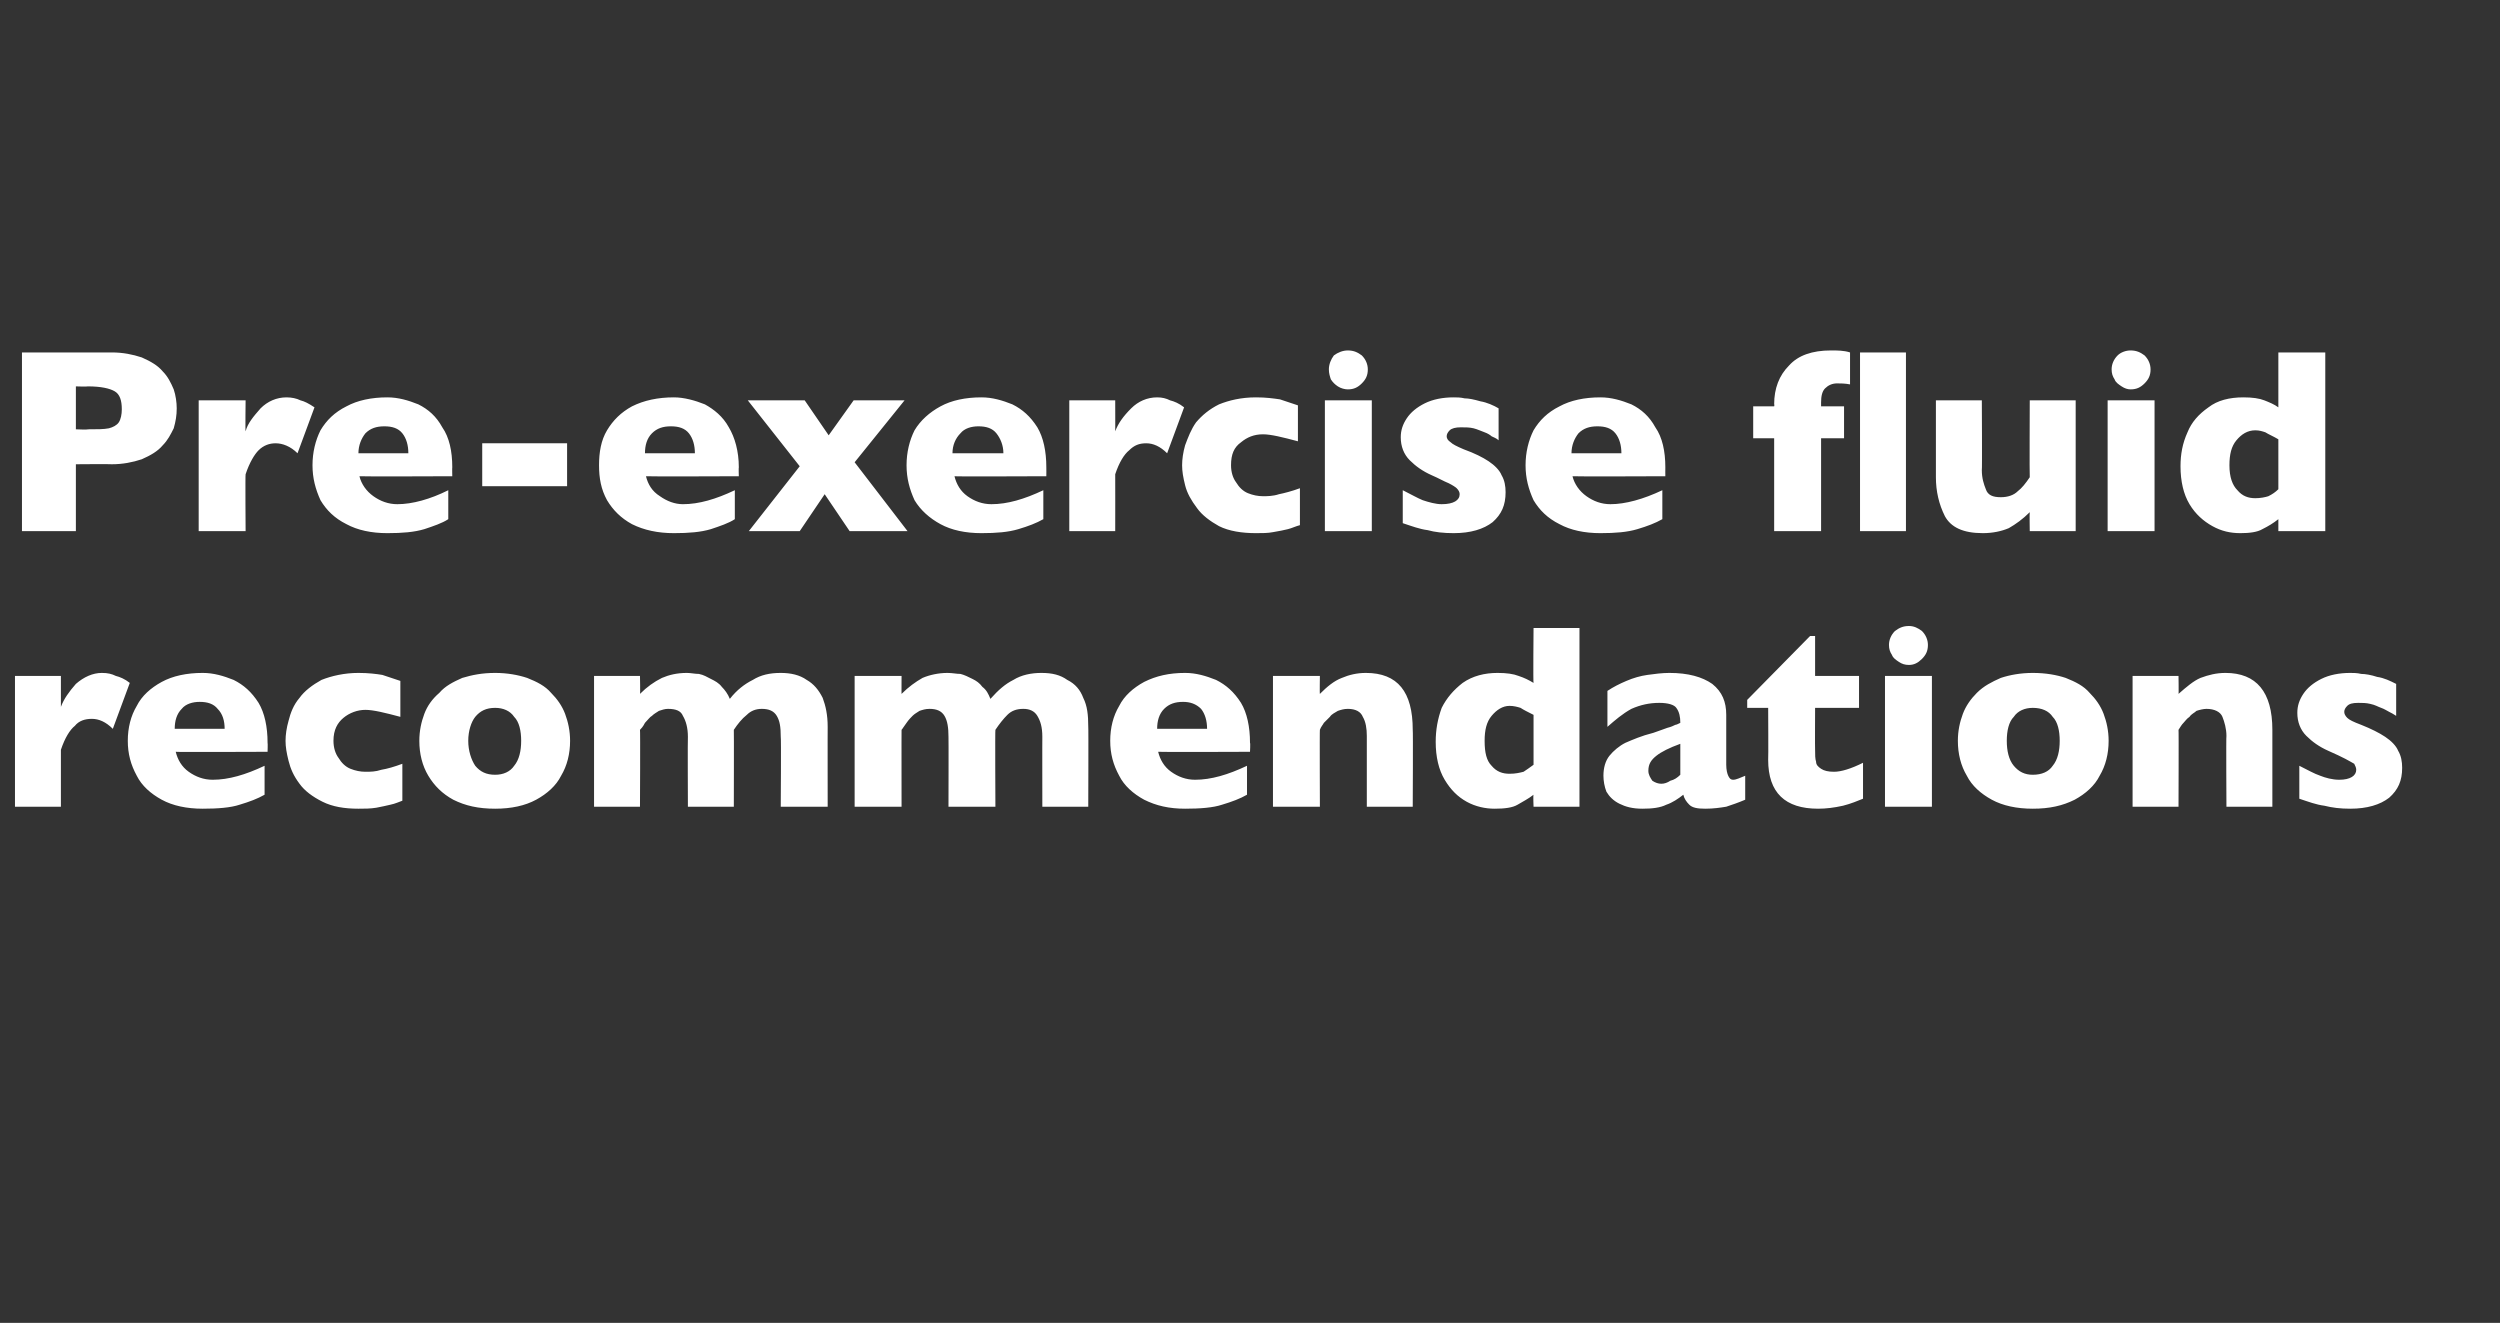 <?xml version="1.0" standalone="no"?><!DOCTYPE svg PUBLIC "-//W3C//DTD SVG 1.1//EN" "http://www.w3.org/Graphics/SVG/1.1/DTD/svg11.dtd"><svg xmlns="http://www.w3.org/2000/svg" version="1.1" width="250.4px" height="132.5px" viewBox="0 0 250.4 132.5"><rect x="0" y="0" width="250.4" height="132.5" fill="#333333" stroke="none"/>  <desc>Pre exercise fluid recommendations</desc>  <defs/>  <g id="Polygon69354">    <path d="M 13 68.4 C 13 68.4 11.3 73 11.3 73 C 10.6 72.3 9.9 72 9.2 72 C 8.5 72 7.9 72.2 7.5 72.7 C 7 73.1 6.5 73.9 6.1 75.1 C 6.1 75.13 6.1 80.8 6.1 80.8 L 1.5 80.8 L 1.5 67.7 L 6.1 67.7 C 6.1 67.7 6.1 70.83 6.1 70.8 C 6.4 70 6.9 69.3 7.6 68.5 C 8.4 67.8 9.3 67.4 10.2 67.4 C 10.8 67.4 11.2 67.5 11.6 67.7 C 12 67.8 12.5 68 13 68.4 Z M 26.8 75.3 C 26.8 75.3 17.58 75.34 17.6 75.3 C 17.8 76.1 18.2 76.8 18.9 77.3 C 19.6 77.8 20.4 78.1 21.3 78.1 C 22.9 78.1 24.6 77.6 26.5 76.7 C 26.5 76.7 26.5 79.6 26.5 79.6 C 25.8 80 25 80.3 24 80.6 C 23.1 80.9 21.8 81 20.3 81 C 18.7 81 17.3 80.7 16.2 80.1 C 15.1 79.5 14.2 78.7 13.7 77.7 C 13.1 76.6 12.8 75.5 12.8 74.2 C 12.8 72.9 13.1 71.7 13.7 70.7 C 14.2 69.7 15.1 68.9 16.2 68.3 C 17.3 67.7 18.7 67.4 20.3 67.4 C 21.4 67.4 22.4 67.7 23.4 68.1 C 24.4 68.6 25.2 69.3 25.9 70.4 C 26.5 71.4 26.8 72.8 26.8 74.4 C 26.83 74.41 26.8 75.3 26.8 75.3 Z M 22.5 73 C 22.5 72.2 22.3 71.5 21.8 71 C 21.4 70.5 20.8 70.3 20 70.3 C 19.3 70.3 18.6 70.5 18.2 71 C 17.7 71.5 17.5 72.2 17.5 73 C 17.5 73 22.5 73 22.5 73 Z M 40.3 80.2 C 40 80.3 39.6 80.5 39.1 80.6 C 38.7 80.7 38.2 80.8 37.7 80.9 C 37.1 81 36.5 81 35.9 81 C 34.5 81 33.3 80.8 32.3 80.3 C 31.3 79.8 30.5 79.2 30 78.5 C 29.4 77.7 29.1 77 28.9 76.2 C 28.7 75.4 28.6 74.8 28.6 74.2 C 28.6 73.6 28.7 72.9 28.9 72.2 C 29.1 71.4 29.4 70.6 30 69.9 C 30.5 69.2 31.3 68.6 32.2 68.1 C 33.2 67.7 34.5 67.4 35.9 67.4 C 36.9 67.4 37.7 67.5 38.3 67.6 C 38.9 67.8 39.5 68 40.1 68.2 C 40.1 68.2 40.1 71.8 40.1 71.8 C 38.6 71.4 37.4 71.1 36.6 71.1 C 35.8 71.1 35 71.4 34.4 71.9 C 33.8 72.4 33.4 73.1 33.4 74.2 C 33.4 74.9 33.6 75.5 33.9 75.9 C 34.2 76.4 34.6 76.8 35.1 77 C 35.6 77.2 36.1 77.3 36.6 77.3 C 37.1 77.3 37.6 77.3 38.2 77.1 C 38.8 77 39.5 76.8 40.3 76.5 C 40.3 76.5 40.3 80.2 40.3 80.2 Z M 57.1 74.2 C 57.1 75.5 56.8 76.7 56.2 77.7 C 55.7 78.7 54.8 79.5 53.7 80.1 C 52.6 80.7 51.2 81 49.6 81 C 47.9 81 46.6 80.7 45.4 80.1 C 44.3 79.5 43.5 78.7 42.9 77.7 C 42.3 76.7 42 75.5 42 74.2 C 42 73.2 42.2 72.3 42.5 71.5 C 42.8 70.7 43.3 70 44 69.4 C 44.6 68.7 45.4 68.3 46.3 67.9 C 47.3 67.6 48.3 67.4 49.6 67.4 C 50.8 67.4 51.9 67.6 52.8 67.9 C 53.8 68.3 54.6 68.7 55.2 69.4 C 55.8 70 56.3 70.7 56.6 71.5 C 56.9 72.3 57.1 73.2 57.1 74.2 Z M 52.2 74.2 C 52.2 73.2 52 72.3 51.5 71.8 C 51.1 71.2 50.4 70.9 49.6 70.9 C 48.7 70.9 48.1 71.2 47.6 71.8 C 47.2 72.3 46.9 73.2 46.9 74.2 C 46.9 75.2 47.2 76.1 47.6 76.7 C 48.1 77.3 48.7 77.6 49.6 77.6 C 50.4 77.6 51.1 77.3 51.5 76.7 C 52 76.1 52.2 75.2 52.2 74.2 Z M 82.9 80.8 L 78.2 80.8 C 78.2 80.8 78.25 73.78 78.2 73.8 C 78.2 72.8 78.1 72.2 77.8 71.7 C 77.5 71.2 77 71 76.3 71 C 75.7 71 75.2 71.2 74.8 71.6 C 74.3 72 73.9 72.5 73.5 73.1 C 73.52 73.07 73.5 80.8 73.5 80.8 L 68.9 80.8 C 68.9 80.8 68.87 73.78 68.9 73.8 C 68.9 72.9 68.7 72.2 68.4 71.7 C 68.2 71.2 67.7 71 66.9 71 C 66.6 71 66.3 71.1 66 71.2 C 65.7 71.4 65.5 71.5 65.3 71.7 C 65.1 71.8 64.9 72.1 64.6 72.4 C 64.4 72.8 64.2 73 64.1 73.1 C 64.14 73.07 64.1 80.8 64.1 80.8 L 59.5 80.8 L 59.5 67.7 L 64.1 67.7 C 64.1 67.7 64.14 69.54 64.1 69.5 C 64.8 68.8 65.5 68.3 66.3 67.9 C 67 67.6 67.8 67.4 68.8 67.4 C 69.2 67.4 69.6 67.5 70 67.5 C 70.5 67.6 70.8 67.8 71.2 68 C 71.6 68.2 72 68.4 72.3 68.8 C 72.6 69.1 72.9 69.5 73.1 70 C 73.8 69.1 74.6 68.5 75.4 68.1 C 76.2 67.6 77.1 67.4 78.2 67.4 C 79.2 67.4 80.1 67.6 80.8 68.1 C 81.5 68.5 82 69.1 82.4 69.9 C 82.7 70.7 82.9 71.6 82.9 72.8 C 82.89 72.77 82.9 80.8 82.9 80.8 Z M 109 80.8 L 104.4 80.8 C 104.4 80.8 104.39 73.78 104.4 73.8 C 104.4 72.8 104.2 72.2 103.9 71.7 C 103.6 71.2 103.1 71 102.5 71 C 101.8 71 101.3 71.2 100.9 71.6 C 100.5 72 100.1 72.5 99.7 73.1 C 99.66 73.07 99.7 80.8 99.7 80.8 L 95 80.8 C 95 80.8 95.02 73.78 95 73.8 C 95 72.9 94.9 72.2 94.6 71.7 C 94.3 71.2 93.8 71 93.1 71 C 92.7 71 92.4 71.1 92.1 71.2 C 91.8 71.4 91.6 71.5 91.4 71.7 C 91.3 71.8 91 72.1 90.8 72.4 C 90.5 72.8 90.4 73 90.3 73.1 C 90.29 73.07 90.3 80.8 90.3 80.8 L 85.6 80.8 L 85.6 67.7 L 90.3 67.7 C 90.3 67.7 90.29 69.54 90.3 69.5 C 91 68.8 91.7 68.3 92.4 67.9 C 93.1 67.6 94 67.4 94.9 67.4 C 95.4 67.4 95.8 67.5 96.2 67.5 C 96.6 67.6 97 67.8 97.4 68 C 97.8 68.2 98.1 68.4 98.4 68.8 C 98.8 69.1 99 69.5 99.2 70 C 100 69.1 100.7 68.5 101.5 68.1 C 102.3 67.6 103.3 67.4 104.3 67.4 C 105.4 67.4 106.2 67.6 106.9 68.1 C 107.7 68.5 108.2 69.1 108.5 69.9 C 108.9 70.7 109 71.6 109 72.8 C 109.03 72.77 109 80.8 109 80.8 Z M 125.2 75.3 C 125.2 75.3 116 75.34 116 75.3 C 116.2 76.1 116.6 76.8 117.3 77.3 C 118 77.8 118.8 78.1 119.7 78.1 C 121.3 78.1 123 77.6 124.9 76.7 C 124.9 76.7 124.9 79.6 124.9 79.6 C 124.2 80 123.4 80.3 122.4 80.6 C 121.5 80.9 120.2 81 118.7 81 C 117.1 81 115.8 80.7 114.6 80.1 C 113.5 79.5 112.6 78.7 112.1 77.7 C 111.5 76.6 111.2 75.5 111.2 74.2 C 111.2 72.9 111.5 71.7 112.1 70.7 C 112.6 69.7 113.5 68.9 114.6 68.3 C 115.8 67.7 117.1 67.4 118.7 67.4 C 119.8 67.4 120.8 67.7 121.8 68.1 C 122.8 68.6 123.6 69.3 124.3 70.4 C 124.9 71.4 125.2 72.8 125.2 74.4 C 125.25 74.41 125.2 75.3 125.2 75.3 Z M 120.9 73 C 120.9 72.2 120.7 71.5 120.3 71 C 119.8 70.5 119.2 70.3 118.5 70.3 C 117.7 70.3 117.1 70.5 116.6 71 C 116.1 71.5 115.9 72.2 115.9 73 C 115.9 73 120.9 73 120.9 73 Z M 141.5 80.8 L 136.9 80.8 C 136.9 80.8 136.9 73.7 136.9 73.7 C 136.9 73 136.8 72.3 136.5 71.8 C 136.3 71.3 135.8 71 135 71 C 134.6 71 134.3 71.1 134 71.2 C 133.7 71.4 133.4 71.5 133.2 71.8 C 133 72 132.8 72.2 132.6 72.4 C 132.5 72.6 132.3 72.8 132.2 73.1 C 132.17 73.07 132.2 80.8 132.2 80.8 L 127.5 80.8 L 127.5 67.7 L 132.2 67.7 C 132.2 67.7 132.17 69.54 132.2 69.5 C 132.9 68.8 133.6 68.2 134.4 67.9 C 135.1 67.6 135.9 67.4 136.8 67.4 C 140 67.4 141.5 69.3 141.5 73.1 C 141.54 73.07 141.5 80.8 141.5 80.8 Z M 158.2 80.8 L 153.6 80.8 C 153.6 80.8 153.55 79.59 153.6 79.6 C 153.1 80 152.5 80.3 152 80.6 C 151.5 80.9 150.7 81 149.7 81 C 148.8 81 147.8 80.8 146.9 80.3 C 146 79.8 145.3 79.1 144.7 78.1 C 144.1 77.1 143.8 75.8 143.8 74.3 C 143.8 73.1 144 72 144.4 70.9 C 144.9 69.9 145.6 69.1 146.5 68.4 C 147.5 67.7 148.7 67.4 150 67.4 C 150.9 67.4 151.6 67.5 152.1 67.7 C 152.7 67.9 153.1 68.1 153.6 68.4 C 153.55 68.43 153.6 62.9 153.6 62.9 L 158.2 62.9 L 158.2 80.8 Z M 153.6 76.6 C 153.6 76.6 153.6 71.6 153.6 71.6 C 153 71.3 152.6 71.1 152.3 70.9 C 152 70.8 151.6 70.7 151.2 70.7 C 150.5 70.7 149.9 71.1 149.4 71.7 C 148.9 72.3 148.7 73.1 148.7 74.2 C 148.7 75.4 148.9 76.2 149.4 76.7 C 149.9 77.3 150.5 77.5 151.2 77.5 C 151.8 77.5 152.2 77.4 152.6 77.3 C 152.9 77.1 153.2 76.9 153.6 76.6 Z M 174.8 80.1 C 174.1 80.4 173.5 80.6 172.9 80.8 C 172.3 80.9 171.6 81 170.8 81 C 170 81 169.5 80.9 169.2 80.6 C 168.9 80.3 168.7 80 168.6 79.6 C 168.1 80 167.5 80.4 166.9 80.6 C 166.3 80.9 165.5 81 164.5 81 C 163.5 81 162.8 80.8 162.2 80.5 C 161.6 80.2 161.2 79.8 160.9 79.3 C 160.7 78.8 160.6 78.2 160.6 77.7 C 160.6 76.9 160.8 76.2 161.2 75.7 C 161.6 75.2 162.2 74.7 162.8 74.4 C 163.5 74.1 164.4 73.7 165.6 73.4 C 166.2 73.2 166.7 73 167 72.9 C 167.4 72.8 167.6 72.7 167.8 72.6 C 167.9 72.6 168.1 72.5 168.3 72.4 C 168.3 71.8 168.2 71.3 167.9 70.9 C 167.7 70.6 167.1 70.4 166.2 70.4 C 165.2 70.4 164.3 70.6 163.4 71 C 162.5 71.5 161.8 72.1 161 72.8 C 161 72.8 161 69.2 161 69.2 C 161.6 68.8 162.2 68.5 162.9 68.2 C 163.6 67.9 164.3 67.7 165 67.6 C 165.7 67.5 166.5 67.4 167.2 67.4 C 169.1 67.4 170.5 67.8 171.5 68.5 C 172.5 69.3 172.9 70.3 172.9 71.6 C 172.9 71.6 172.9 76.6 172.9 76.6 C 172.9 77.1 173 77.5 173.1 77.7 C 173.2 77.9 173.3 78.1 173.6 78.1 C 173.9 78.1 174.3 77.9 174.8 77.7 C 174.8 77.7 174.8 80.1 174.8 80.1 Z M 168.3 77.6 C 168.3 77.6 168.3 74.5 168.3 74.5 C 167.2 74.9 166.4 75.3 165.9 75.7 C 165.4 76.1 165.1 76.5 165.1 77.2 C 165.1 77.6 165.3 77.9 165.5 78.2 C 165.8 78.4 166.1 78.5 166.4 78.5 C 166.7 78.5 167 78.4 167.3 78.2 C 167.7 78.1 168 77.9 168.3 77.6 Z M 186.6 80 C 186.1 80.2 185.4 80.5 184.6 80.7 C 183.7 80.9 182.9 81 182.1 81 C 178.8 81 177.1 79.4 177.1 76.1 C 177.13 76.11 177.1 70.9 177.1 70.9 L 175 70.9 L 175 70.1 L 181.3 63.7 L 181.8 63.7 L 181.8 67.7 L 186.2 67.7 L 186.2 70.9 L 181.8 70.9 C 181.8 70.9 181.78 75.08 181.8 75.1 C 181.8 75.6 181.8 76 181.9 76.3 C 181.9 76.6 182.1 76.8 182.4 77 C 182.7 77.2 183.1 77.3 183.7 77.3 C 184.4 77.3 185.4 77 186.6 76.4 C 186.6 76.4 186.6 80 186.6 80 Z M 193.1 64.6 C 193.1 65.2 192.9 65.6 192.5 66 C 192.1 66.4 191.7 66.6 191.2 66.6 C 190.8 66.6 190.5 66.5 190.2 66.3 C 189.9 66.1 189.6 65.9 189.5 65.6 C 189.3 65.3 189.2 65 189.2 64.6 C 189.2 64.1 189.4 63.6 189.8 63.2 C 190.2 62.9 190.6 62.7 191.2 62.7 C 191.7 62.7 192.1 62.9 192.5 63.2 C 192.9 63.6 193.1 64.1 193.1 64.6 Z M 193.5 80.8 L 188.8 80.8 L 188.8 67.7 L 193.5 67.7 L 193.5 80.8 Z M 211.2 74.2 C 211.2 75.5 210.9 76.7 210.3 77.7 C 209.8 78.7 208.9 79.5 207.8 80.1 C 206.6 80.7 205.3 81 203.6 81 C 202 81 200.6 80.7 199.5 80.1 C 198.4 79.5 197.5 78.7 197 77.7 C 196.4 76.7 196.1 75.5 196.1 74.2 C 196.1 73.2 196.3 72.3 196.6 71.5 C 196.9 70.7 197.4 70 198 69.4 C 198.7 68.7 199.5 68.3 200.4 67.9 C 201.3 67.6 202.4 67.4 203.6 67.4 C 204.9 67.4 206 67.6 206.9 67.9 C 207.9 68.3 208.7 68.7 209.3 69.4 C 209.9 70 210.4 70.7 210.7 71.5 C 211 72.3 211.2 73.2 211.2 74.2 Z M 206.3 74.2 C 206.3 73.2 206.1 72.3 205.6 71.8 C 205.2 71.2 204.5 70.9 203.6 70.9 C 202.8 70.9 202.1 71.2 201.7 71.8 C 201.2 72.3 201 73.2 201 74.2 C 201 75.2 201.2 76.1 201.7 76.7 C 202.2 77.3 202.8 77.6 203.6 77.6 C 204.5 77.6 205.2 77.3 205.6 76.7 C 206.1 76.1 206.3 75.2 206.3 74.2 Z M 227.6 80.8 L 223 80.8 C 223 80.8 222.96 73.7 223 73.7 C 223 73 222.8 72.3 222.6 71.8 C 222.4 71.3 221.8 71 221 71 C 220.7 71 220.3 71.1 220 71.2 C 219.8 71.4 219.5 71.5 219.3 71.8 C 219 72 218.9 72.2 218.7 72.4 C 218.5 72.6 218.4 72.8 218.2 73.1 C 218.23 73.07 218.2 80.8 218.2 80.8 L 213.6 80.8 L 213.6 67.7 L 218.2 67.7 C 218.2 67.7 218.23 69.54 218.2 69.5 C 219 68.8 219.7 68.2 220.4 67.9 C 221.2 67.6 222 67.4 222.9 67.4 C 226 67.4 227.6 69.3 227.6 73.1 C 227.6 73.07 227.6 80.8 227.6 80.8 Z M 240.6 76.9 C 240.6 78.2 240.2 79.1 239.3 79.9 C 238.4 80.6 237.1 81 235.4 81 C 234.4 81 233.6 80.9 232.8 80.7 C 232 80.6 231.2 80.3 230.3 80 C 230.3 80 230.3 76.7 230.3 76.7 C 231.1 77.1 231.8 77.5 232.4 77.7 C 232.9 77.9 233.6 78.1 234.3 78.1 C 235.4 78.1 236 77.7 236 77.1 C 236 76.9 235.9 76.7 235.8 76.5 C 235.6 76.4 235.3 76.2 234.9 76 C 234.5 75.8 233.9 75.5 233.2 75.2 C 232.3 74.8 231.6 74.3 231 73.7 C 230.4 73.1 230.1 72.3 230.1 71.4 C 230.1 70.7 230.3 70.1 230.7 69.5 C 231.1 68.9 231.7 68.4 232.5 68 C 233.3 67.6 234.3 67.4 235.4 67.4 C 235.7 67.4 236.1 67.4 236.5 67.5 C 236.9 67.5 237.5 67.6 238.1 67.8 C 238.8 67.9 239.4 68.2 240 68.5 C 240 68.5 240 71.7 240 71.7 C 239.7 71.5 239.5 71.4 239.3 71.3 C 239.1 71.2 238.8 71 238.5 70.9 C 238.2 70.8 237.9 70.6 237.4 70.5 C 237 70.4 236.6 70.4 236.2 70.4 C 235.6 70.4 235.3 70.5 235.1 70.7 C 234.9 70.9 234.8 71.1 234.8 71.3 C 234.8 71.5 234.9 71.7 235.1 71.9 C 235.3 72.1 235.7 72.3 236.5 72.6 C 237.5 73 238.3 73.4 238.9 73.8 C 239.5 74.2 240 74.7 240.2 75.2 C 240.5 75.7 240.6 76.3 240.6 76.9 Z " stroke="none" fill="#fff"/>  </g>  <g id="Polygon69353">    <path d="M 17.7 40.9 C 17.7 41.6 17.6 42.2 17.4 42.9 C 17.1 43.5 16.8 44.1 16.3 44.6 C 15.8 45.2 15.1 45.6 14.2 46 C 13.3 46.3 12.3 46.5 11.2 46.5 C 11.16 46.47 7.6 46.5 7.6 46.5 L 7.6 53.2 L 2.2 53.2 L 2.2 35.3 C 2.2 35.3 11.16 35.31 11.2 35.3 C 12.3 35.3 13.3 35.5 14.2 35.8 C 15.1 36.2 15.8 36.6 16.3 37.2 C 16.8 37.7 17.1 38.3 17.4 39 C 17.6 39.6 17.7 40.3 17.7 40.9 Z M 12.2 41 C 12.2 40.1 12 39.5 11.5 39.2 C 11 38.9 10.1 38.7 8.8 38.7 C 8.77 38.74 7.6 38.7 7.6 38.7 L 7.6 43 C 7.6 43 8.79 43.05 8.8 43 C 9.7 43 10.4 43 10.9 42.9 C 11.3 42.8 11.7 42.6 11.9 42.3 C 12.1 42 12.2 41.5 12.2 41 Z M 31.5 40.8 C 31.5 40.8 29.8 45.4 29.8 45.4 C 29.1 44.7 28.3 44.4 27.6 44.4 C 27 44.4 26.4 44.6 25.9 45.1 C 25.5 45.5 25 46.3 24.6 47.5 C 24.56 47.53 24.6 53.2 24.6 53.2 L 19.9 53.2 L 19.9 40.1 L 24.6 40.1 C 24.6 40.1 24.56 43.23 24.6 43.2 C 24.8 42.4 25.4 41.7 26.1 40.9 C 26.8 40.2 27.7 39.8 28.7 39.8 C 29.2 39.8 29.7 39.9 30.1 40.1 C 30.5 40.2 30.9 40.4 31.5 40.8 Z M 45.3 47.7 C 45.3 47.7 36.04 47.74 36 47.7 C 36.2 48.5 36.7 49.2 37.4 49.7 C 38.1 50.2 38.9 50.5 39.8 50.5 C 41.3 50.5 43.1 50 44.9 49.1 C 44.9 49.1 44.9 52 44.9 52 C 44.3 52.4 43.4 52.7 42.5 53 C 41.5 53.3 40.3 53.4 38.8 53.4 C 37.2 53.4 35.8 53.1 34.7 52.5 C 33.5 51.9 32.7 51.1 32.1 50.1 C 31.6 49 31.3 47.9 31.3 46.6 C 31.3 45.3 31.6 44.1 32.1 43.1 C 32.7 42.1 33.5 41.3 34.7 40.7 C 35.8 40.1 37.2 39.8 38.8 39.8 C 39.9 39.8 40.9 40.1 41.9 40.5 C 42.9 41 43.7 41.7 44.3 42.8 C 45 43.8 45.3 45.2 45.3 46.8 C 45.28 46.81 45.3 47.7 45.3 47.7 Z M 40.9 45.4 C 40.9 44.6 40.7 43.9 40.3 43.4 C 39.9 42.9 39.3 42.7 38.5 42.7 C 37.7 42.7 37.1 42.9 36.6 43.4 C 36.2 43.9 35.9 44.6 35.9 45.4 C 35.9 45.4 40.9 45.4 40.9 45.4 Z M 56.8 48.7 L 48.3 48.7 L 48.3 44.4 L 56.8 44.4 L 56.8 48.7 Z M 74 47.7 C 74 47.7 64.72 47.74 64.7 47.7 C 64.9 48.5 65.3 49.2 66.1 49.7 C 66.8 50.2 67.6 50.5 68.4 50.5 C 70 50.5 71.7 50 73.6 49.1 C 73.6 49.1 73.6 52 73.6 52 C 73 52.4 72.1 52.7 71.2 53 C 70.2 53.3 69 53.4 67.5 53.4 C 65.9 53.4 64.5 53.1 63.3 52.5 C 62.2 51.9 61.4 51.1 60.8 50.1 C 60.2 49 60 47.9 60 46.6 C 60 45.3 60.2 44.1 60.8 43.1 C 61.4 42.1 62.2 41.3 63.3 40.7 C 64.5 40.1 65.9 39.8 67.5 39.8 C 68.5 39.8 69.6 40.1 70.6 40.5 C 71.5 41 72.4 41.7 73 42.8 C 73.6 43.8 74 45.2 74 46.8 C 73.97 46.81 74 47.7 74 47.7 Z M 69.6 45.4 C 69.6 44.6 69.4 43.9 69 43.4 C 68.6 42.9 68 42.7 67.2 42.7 C 66.4 42.7 65.8 42.9 65.3 43.4 C 64.8 43.9 64.6 44.6 64.6 45.4 C 64.6 45.4 69.6 45.4 69.6 45.4 Z M 90.9 53.2 L 85.1 53.2 L 82.6 49.5 L 80.1 53.2 L 75 53.2 L 80.1 46.7 L 74.9 40.1 L 80.6 40.1 L 83 43.6 L 85.5 40.1 L 90.6 40.1 L 85.6 46.3 L 90.9 53.2 Z M 104.8 47.7 C 104.8 47.7 95.57 47.74 95.6 47.7 C 95.8 48.5 96.2 49.2 96.9 49.7 C 97.6 50.2 98.4 50.5 99.3 50.5 C 100.9 50.5 102.6 50 104.5 49.1 C 104.5 49.1 104.5 52 104.5 52 C 103.8 52.4 103 52.7 102 53 C 101 53.3 99.8 53.4 98.3 53.4 C 96.7 53.4 95.3 53.1 94.2 52.5 C 93.1 51.9 92.2 51.1 91.6 50.1 C 91.1 49 90.8 47.9 90.8 46.6 C 90.8 45.3 91.1 44.1 91.6 43.1 C 92.2 42.1 93.1 41.3 94.2 40.7 C 95.3 40.1 96.7 39.8 98.3 39.8 C 99.4 39.8 100.4 40.1 101.4 40.5 C 102.4 41 103.2 41.7 103.9 42.8 C 104.5 43.8 104.8 45.2 104.8 46.8 C 104.81 46.81 104.8 47.7 104.8 47.7 Z M 100.5 45.4 C 100.5 44.6 100.2 43.9 99.8 43.4 C 99.4 42.9 98.8 42.7 98 42.7 C 97.3 42.7 96.6 42.9 96.2 43.4 C 95.7 43.9 95.4 44.6 95.4 45.4 C 95.4 45.4 100.5 45.4 100.5 45.4 Z M 118.6 40.8 C 118.6 40.8 116.9 45.4 116.9 45.4 C 116.2 44.7 115.5 44.4 114.8 44.4 C 114.1 44.4 113.6 44.6 113.1 45.1 C 112.6 45.5 112.1 46.3 111.7 47.5 C 111.71 47.53 111.7 53.2 111.7 53.2 L 107.1 53.2 L 107.1 40.1 L 111.7 40.1 C 111.7 40.1 111.71 43.23 111.7 43.2 C 112 42.4 112.5 41.7 113.3 40.9 C 114 40.2 114.9 39.8 115.9 39.8 C 116.4 39.8 116.8 39.9 117.2 40.1 C 117.6 40.2 118.1 40.4 118.6 40.8 Z M 130.2 52.6 C 129.8 52.7 129.4 52.9 129 53 C 128.6 53.1 128.1 53.2 127.5 53.3 C 127 53.4 126.4 53.4 125.8 53.4 C 124.4 53.4 123.1 53.2 122.1 52.7 C 121.2 52.2 120.4 51.6 119.9 50.9 C 119.3 50.1 118.9 49.4 118.7 48.6 C 118.5 47.8 118.4 47.2 118.4 46.6 C 118.4 46 118.5 45.3 118.7 44.6 C 119 43.8 119.3 43 119.8 42.3 C 120.4 41.6 121.1 41 122.1 40.5 C 123.1 40.1 124.3 39.8 125.8 39.8 C 126.8 39.8 127.5 39.9 128.2 40 C 128.8 40.2 129.4 40.4 130 40.6 C 130 40.6 130 44.2 130 44.2 C 128.5 43.8 127.3 43.5 126.5 43.5 C 125.6 43.5 124.9 43.8 124.3 44.3 C 123.6 44.8 123.3 45.5 123.3 46.6 C 123.3 47.3 123.5 47.9 123.8 48.3 C 124.1 48.8 124.5 49.2 125 49.4 C 125.5 49.6 126 49.7 126.5 49.7 C 126.9 49.7 127.5 49.7 128.1 49.5 C 128.6 49.4 129.4 49.2 130.2 48.9 C 130.2 48.9 130.2 52.6 130.2 52.6 Z M 137 37 C 137 37.6 136.8 38 136.4 38.4 C 136 38.8 135.6 39 135 39 C 134.7 39 134.3 38.9 134 38.7 C 133.7 38.5 133.5 38.3 133.3 38 C 133.2 37.7 133.1 37.4 133.1 37 C 133.1 36.5 133.3 36 133.6 35.6 C 134 35.3 134.5 35.1 135 35.1 C 135.6 35.1 136 35.3 136.4 35.6 C 136.8 36 137 36.5 137 37 Z M 137.4 53.2 L 132.7 53.2 L 132.7 40.1 L 137.4 40.1 L 137.4 53.2 Z M 150.8 49.3 C 150.8 50.6 150.4 51.5 149.5 52.3 C 148.6 53 147.3 53.4 145.6 53.4 C 144.6 53.4 143.7 53.3 143 53.1 C 142.2 53 141.4 52.7 140.5 52.4 C 140.5 52.4 140.5 49.1 140.5 49.1 C 141.3 49.5 142 49.9 142.5 50.1 C 143.1 50.3 143.8 50.5 144.4 50.5 C 145.6 50.5 146.2 50.1 146.2 49.5 C 146.2 49.3 146.1 49.1 145.9 48.9 C 145.8 48.8 145.5 48.6 145.1 48.4 C 144.6 48.2 144.1 47.9 143.4 47.6 C 142.5 47.2 141.8 46.7 141.2 46.1 C 140.6 45.5 140.3 44.7 140.3 43.8 C 140.3 43.1 140.5 42.5 140.9 41.9 C 141.3 41.3 141.9 40.8 142.7 40.4 C 143.5 40 144.5 39.8 145.6 39.8 C 145.9 39.8 146.3 39.8 146.7 39.9 C 147.1 39.9 147.6 40 148.3 40.2 C 148.9 40.3 149.6 40.6 150.1 40.9 C 150.1 40.9 150.1 44.1 150.1 44.1 C 149.9 43.9 149.6 43.8 149.4 43.7 C 149.3 43.6 149 43.4 148.7 43.3 C 148.4 43.2 148 43 147.6 42.9 C 147.2 42.8 146.8 42.8 146.3 42.8 C 145.8 42.8 145.4 42.9 145.2 43.1 C 145 43.3 144.9 43.5 144.9 43.7 C 144.9 43.9 145 44.1 145.3 44.3 C 145.5 44.5 145.9 44.7 146.6 45 C 147.7 45.4 148.5 45.8 149.1 46.2 C 149.7 46.6 150.2 47.1 150.4 47.6 C 150.7 48.1 150.8 48.7 150.8 49.3 Z M 166.8 47.7 C 166.8 47.7 157.55 47.74 157.5 47.7 C 157.7 48.5 158.2 49.2 158.9 49.7 C 159.6 50.2 160.4 50.5 161.3 50.5 C 162.8 50.5 164.6 50 166.5 49.1 C 166.5 49.1 166.5 52 166.5 52 C 165.8 52.4 165 52.7 164 53 C 163 53.3 161.8 53.4 160.3 53.4 C 158.7 53.4 157.3 53.1 156.2 52.5 C 155 51.9 154.2 51.1 153.6 50.1 C 153.1 49 152.8 47.9 152.8 46.6 C 152.8 45.3 153.1 44.1 153.6 43.1 C 154.2 42.1 155 41.3 156.2 40.7 C 157.3 40.1 158.7 39.8 160.3 39.8 C 161.4 39.8 162.4 40.1 163.4 40.5 C 164.4 41 165.2 41.7 165.8 42.8 C 166.5 43.8 166.8 45.2 166.8 46.8 C 166.79 46.81 166.8 47.7 166.8 47.7 Z M 162.4 45.4 C 162.4 44.6 162.2 43.9 161.8 43.4 C 161.4 42.9 160.8 42.7 160 42.7 C 159.2 42.7 158.6 42.9 158.1 43.4 C 157.7 43.9 157.4 44.6 157.4 45.4 C 157.4 45.4 162.4 45.4 162.4 45.4 Z M 190.9 53.2 L 186.3 53.2 L 186.3 35.3 L 190.9 35.3 L 190.9 53.2 Z M 185.3 38.5 C 184.8 38.4 184.3 38.4 184 38.4 C 183.5 38.4 183.1 38.6 182.8 38.9 C 182.5 39.2 182.4 39.7 182.4 40.3 C 182.4 40.27 182.4 40.7 182.4 40.7 L 184.7 40.7 L 184.7 43.9 L 182.4 43.9 L 182.4 53.2 L 177.7 53.2 L 177.7 43.9 L 175.6 43.9 L 175.6 40.7 L 177.7 40.7 C 177.7 40.7 177.75 40.51 177.7 40.5 C 177.7 38.9 178.2 37.6 179.2 36.6 C 180.1 35.6 181.5 35.1 183.4 35.1 C 184 35.1 184.7 35.1 185.3 35.3 C 185.3 35.3 185.3 38.5 185.3 38.5 Z M 207.9 53.2 L 203.3 53.2 C 203.3 53.2 203.27 51.31 203.3 51.3 C 202.6 52 201.9 52.5 201.2 52.9 C 200.5 53.2 199.6 53.4 198.6 53.4 C 196.6 53.4 195.4 52.8 194.8 51.7 C 194.2 50.5 193.9 49.2 193.9 47.8 C 193.9 47.76 193.9 40.1 193.9 40.1 L 198.5 40.1 C 198.5 40.1 198.54 47.14 198.5 47.1 C 198.5 47.9 198.7 48.5 198.9 49 C 199.1 49.6 199.6 49.8 200.4 49.8 C 201.1 49.8 201.7 49.6 202.1 49.2 C 202.5 48.9 202.9 48.4 203.3 47.8 C 203.27 47.76 203.3 40.1 203.3 40.1 L 207.9 40.1 L 207.9 53.2 Z M 215.4 37 C 215.4 37.6 215.2 38 214.8 38.4 C 214.4 38.8 214 39 213.4 39 C 213.1 39 212.8 38.9 212.5 38.7 C 212.2 38.5 211.9 38.3 211.8 38 C 211.6 37.7 211.5 37.4 211.5 37 C 211.5 36.5 211.7 36 212.1 35.6 C 212.4 35.3 212.9 35.1 213.4 35.1 C 214 35.1 214.4 35.3 214.8 35.6 C 215.2 36 215.4 36.5 215.4 37 Z M 215.8 53.2 L 211.1 53.2 L 211.1 40.1 L 215.8 40.1 L 215.8 53.2 Z M 232.9 53.2 L 228.2 53.2 C 228.2 53.2 228.2 51.99 228.2 52 C 227.7 52.4 227.2 52.7 226.6 53 C 226.1 53.3 225.3 53.4 224.4 53.4 C 223.4 53.4 222.5 53.2 221.6 52.7 C 220.7 52.2 219.9 51.5 219.3 50.5 C 218.7 49.5 218.4 48.2 218.4 46.7 C 218.4 45.5 218.6 44.4 219.1 43.3 C 219.5 42.3 220.2 41.5 221.2 40.8 C 222.1 40.1 223.3 39.8 224.7 39.8 C 225.6 39.8 226.3 39.9 226.8 40.1 C 227.3 40.3 227.8 40.5 228.2 40.8 C 228.2 40.83 228.2 35.3 228.2 35.3 L 232.9 35.3 L 232.9 53.2 Z M 228.2 49 C 228.2 49 228.2 44 228.2 44 C 227.7 43.7 227.2 43.5 226.9 43.3 C 226.6 43.2 226.3 43.1 225.9 43.1 C 225.1 43.1 224.5 43.5 224 44.1 C 223.5 44.7 223.3 45.5 223.3 46.6 C 223.3 47.8 223.6 48.6 224.1 49.1 C 224.6 49.7 225.2 49.9 225.9 49.9 C 226.4 49.9 226.9 49.8 227.2 49.7 C 227.6 49.5 227.9 49.3 228.2 49 Z " stroke="none" fill="#fff"/>  </g></svg>